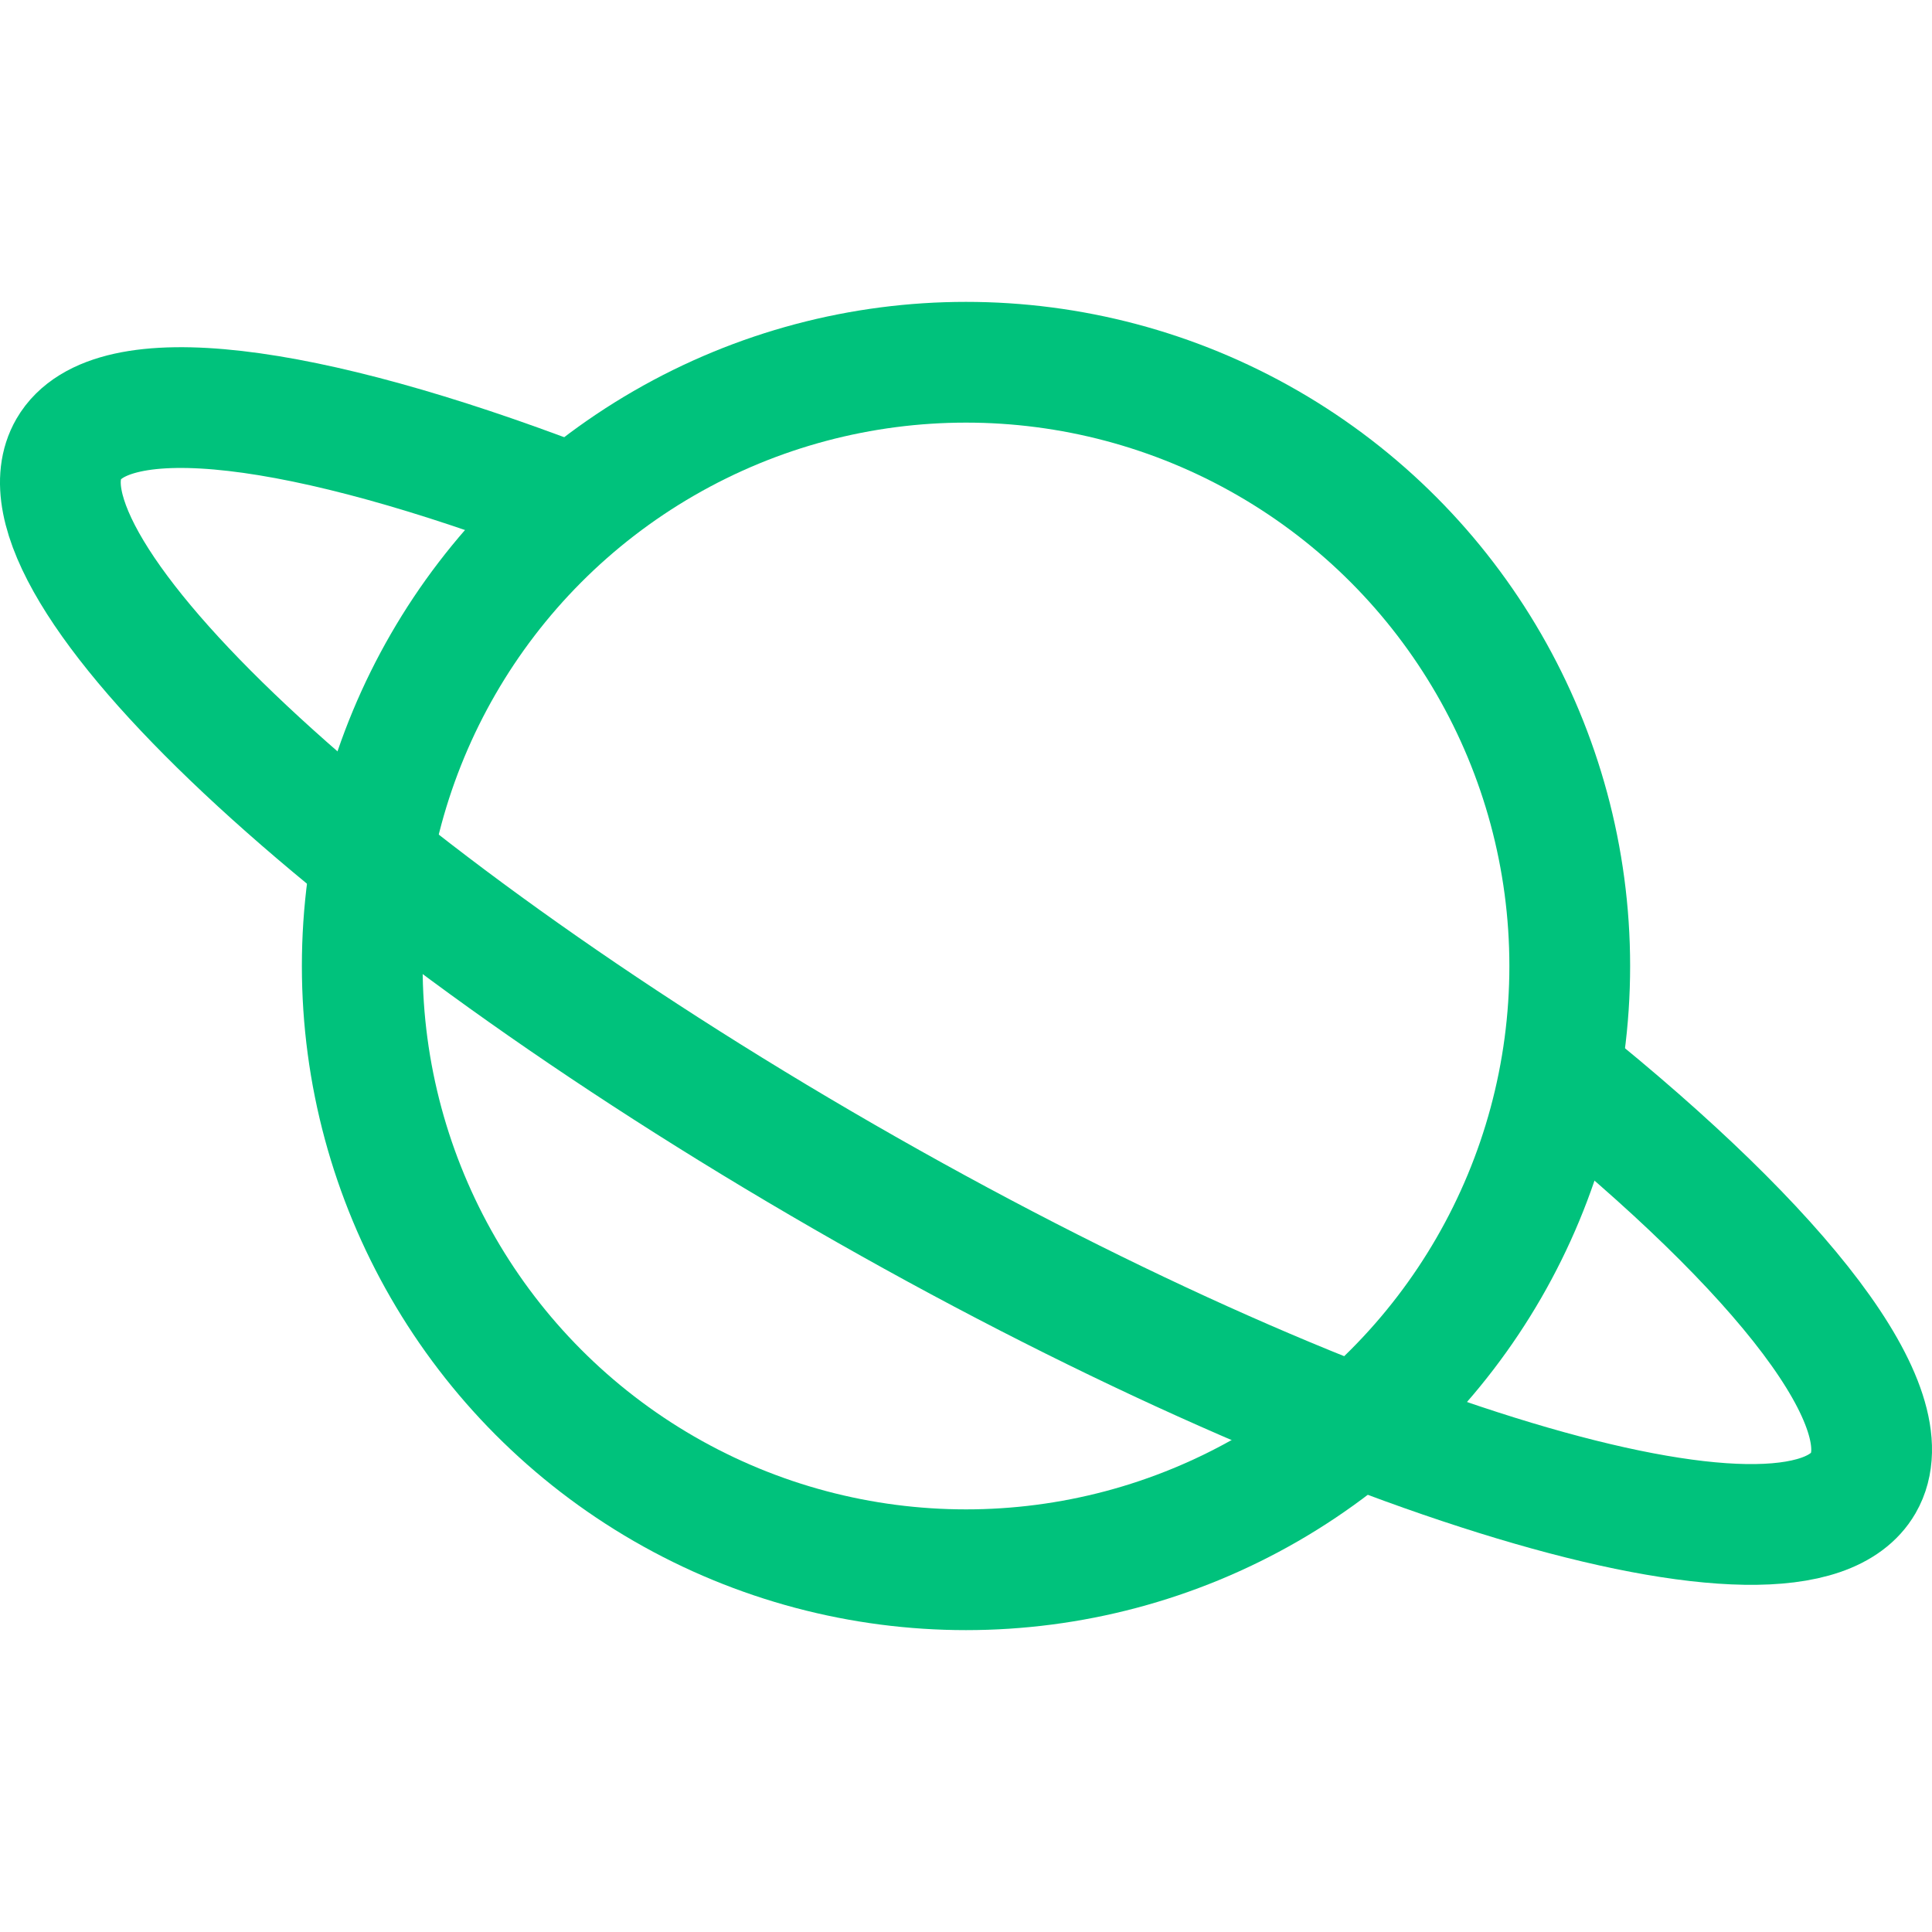 <?xml version="1.0" encoding="utf-8"?>
<!-- Generator: Adobe Illustrator 16.0.0, SVG Export Plug-In . SVG Version: 6.00 Build 0)  -->
<!DOCTYPE svg PUBLIC "-//W3C//DTD SVG 1.1//EN" "http://www.w3.org/Graphics/SVG/1.1/DTD/svg11.dtd">
<svg version="1.1" id="Layer_1" xmlns="http://www.w3.org/2000/svg" xmlns:xlink="http://www.w3.org/1999/xlink" x="0px" y="0px"
	 width="512px" height="512px" viewBox="0 0 512 512" enable-background="new 0 0 512 512" xml:space="preserve">
<title>ionicons-v5-p</title>
<path fill="none" stroke="#00C27C" stroke-width="32" stroke-miterlimit="10" d="M413.48,284.46
	c58.869,47.24,91.609,89,80.31,108.55c-17.85,30.851-138.78-5.479-270.1-81.149C92.37,236.19,0.37,149.84,18.21,119
	c11.16-19.28,62.58-12.32,131.64,14.09"/>
<circle fill="none" stroke="#00C27C" stroke-width="32" stroke-miterlimit="10" cx="256" cy="256" r="160"/>
</svg>
